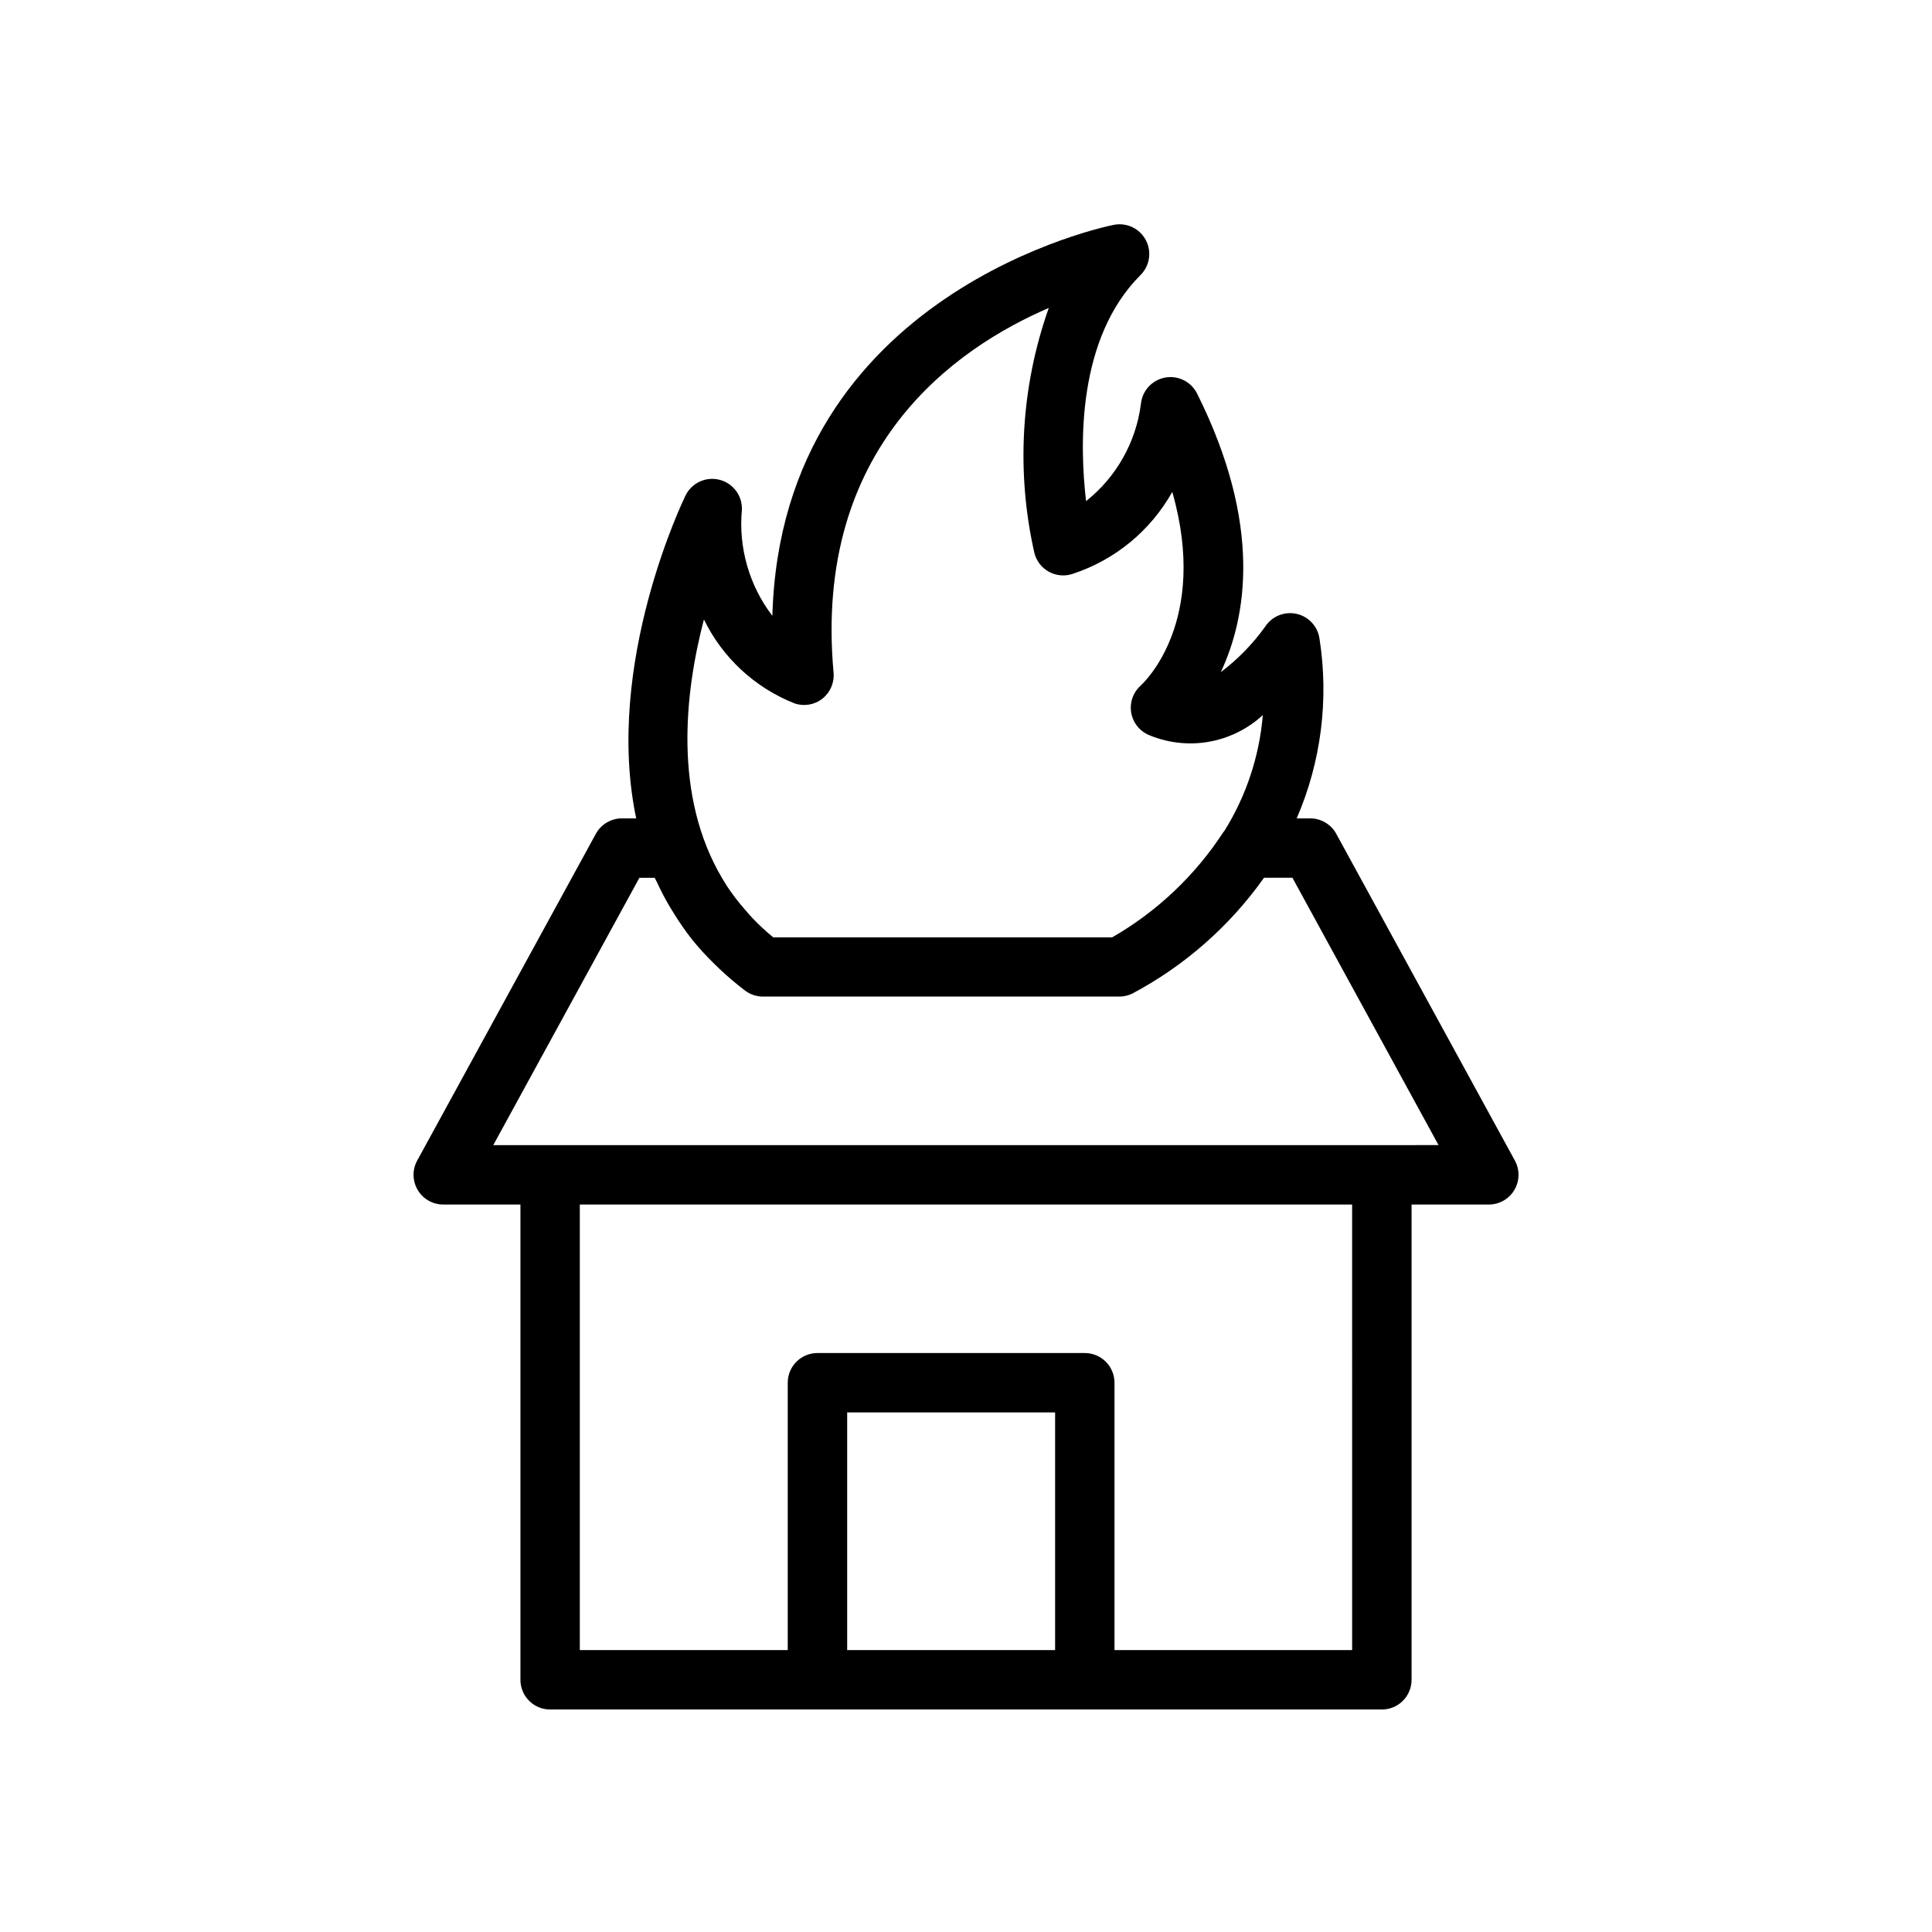 <?xml version="1.0" encoding="UTF-8"?>
<!-- Uploaded to: SVG Find, www.svgrepo.com, Generator: SVG Find Mixer Tools -->
<svg fill="#000000" width="800px" height="800px" version="1.1" viewBox="144 144 512 512" xmlns="http://www.w3.org/2000/svg">
 <path d="m545.46 451.57-47.336-86.594 0.004 0.004c-1.383-2.531-4.031-4.102-6.914-4.102h-3.574c6.477-14.988 8.57-31.504 6.039-47.633-0.461-3.231-2.871-5.844-6.051-6.562-3.184-0.723-6.481 0.594-8.293 3.309-3.293 4.621-7.273 8.711-11.809 12.125 6.754-14.375 11.18-38.879-6.297-73.84-1.57-3.133-5.019-4.848-8.465-4.215-3.449 0.637-6.059 3.477-6.406 6.961-1.297 10.16-6.516 19.414-14.539 25.781-1.754-14.957-2.363-43.156 14.445-59.93 2.438-2.438 3.004-6.18 1.398-9.23-1.609-3.051-5.012-4.703-8.402-4.074-0.938 0.172-88.23 17.484-90.574 103.63h-0.004c-6.125-8.016-9.008-18.047-8.074-28.094 0.152-3.711-2.305-7.027-5.902-7.953s-7.352 0.785-9.008 4.109c-0.309 0.621-21.75 44.516-13.098 85.617h-3.797c-2.879 0.004-5.523 1.574-6.902 4.102l-47.344 86.594v-0.004c-1.332 2.441-1.277 5.402 0.141 7.789 1.418 2.391 3.992 3.856 6.769 3.856h20.453v125.95c0 2.086 0.828 4.09 2.305 5.566 1.477 1.477 3.481 2.305 5.566 2.305h220.42c2.086 0 4.09-0.828 5.566-2.305 1.477-1.477 2.305-3.481 2.305-5.566v-125.95h20.469c2.777 0 5.352-1.465 6.769-3.856 1.418-2.387 1.473-5.348 0.141-7.789zm-214.91-143.4v0.004c4.949 10.152 13.52 18.086 24.027 22.238 2.512 0.859 5.293 0.383 7.375-1.27 2.082-1.648 3.195-4.238 2.953-6.887-5.441-59.828 32.34-86.02 57.031-96.645-7.367 20.824-8.695 43.305-3.832 64.852 0.516 2.144 1.906 3.973 3.836 5.043 1.93 1.07 4.219 1.281 6.309 0.582 11.219-3.676 20.645-11.43 26.418-21.727 9.793 34.289-7.496 50.516-8.305 51.254v0.004c-1.977 1.723-2.965 4.32-2.633 6.926s1.941 4.871 4.289 6.047c5.047 2.227 10.637 2.934 16.082 2.031 5.441-0.906 10.504-3.379 14.562-7.117-0.91 10.898-4.402 21.422-10.188 30.699-0.102 0.141-0.227 0.242-0.324 0.387h0.004c-7.473 11.469-17.559 21.004-29.426 27.82h-89.805c-1.914-1.57-3.731-3.25-5.441-5.039-0.676-0.699-1.281-1.426-1.914-2.148-0.922-1.047-1.812-2.117-2.652-3.227-0.738-0.984-1.465-1.969-2.133-2.977-0.512-0.789-0.977-1.574-1.457-2.363-12.867-21.812-9.902-48.914-4.785-68.484zm37.961 273.12v-62.977h55.105v62.977zm133.82 0h-62.977v-70.852c0-2.086-0.832-4.09-2.305-5.566-1.477-1.473-3.481-2.305-5.566-2.305h-70.852c-4.348 0-7.871 3.523-7.871 7.871v70.848l-55.102 0.004v-118.08h204.67zm7.871-133.82h-235.48l38.73-70.848h4.039c0.148 0.348 0.363 0.652 0.52 0.992v-0.004c1.055 2.309 2.231 4.562 3.519 6.746 0.348 0.598 0.723 1.18 1.094 1.762v0.004c1.441 2.348 3.019 4.613 4.723 6.785l0.086 0.117c1.824 2.242 3.777 4.375 5.848 6.394 0.465 0.457 0.93 0.914 1.41 1.363v-0.004c2.152 2.043 4.414 3.961 6.777 5.754 1.363 1.023 3.019 1.574 4.723 1.574h94.465c1.18-0.008 2.34-0.273 3.402-0.785 13.875-7.367 25.836-17.883 34.922-30.703h7.527l38.723 70.848z"/>
</svg>